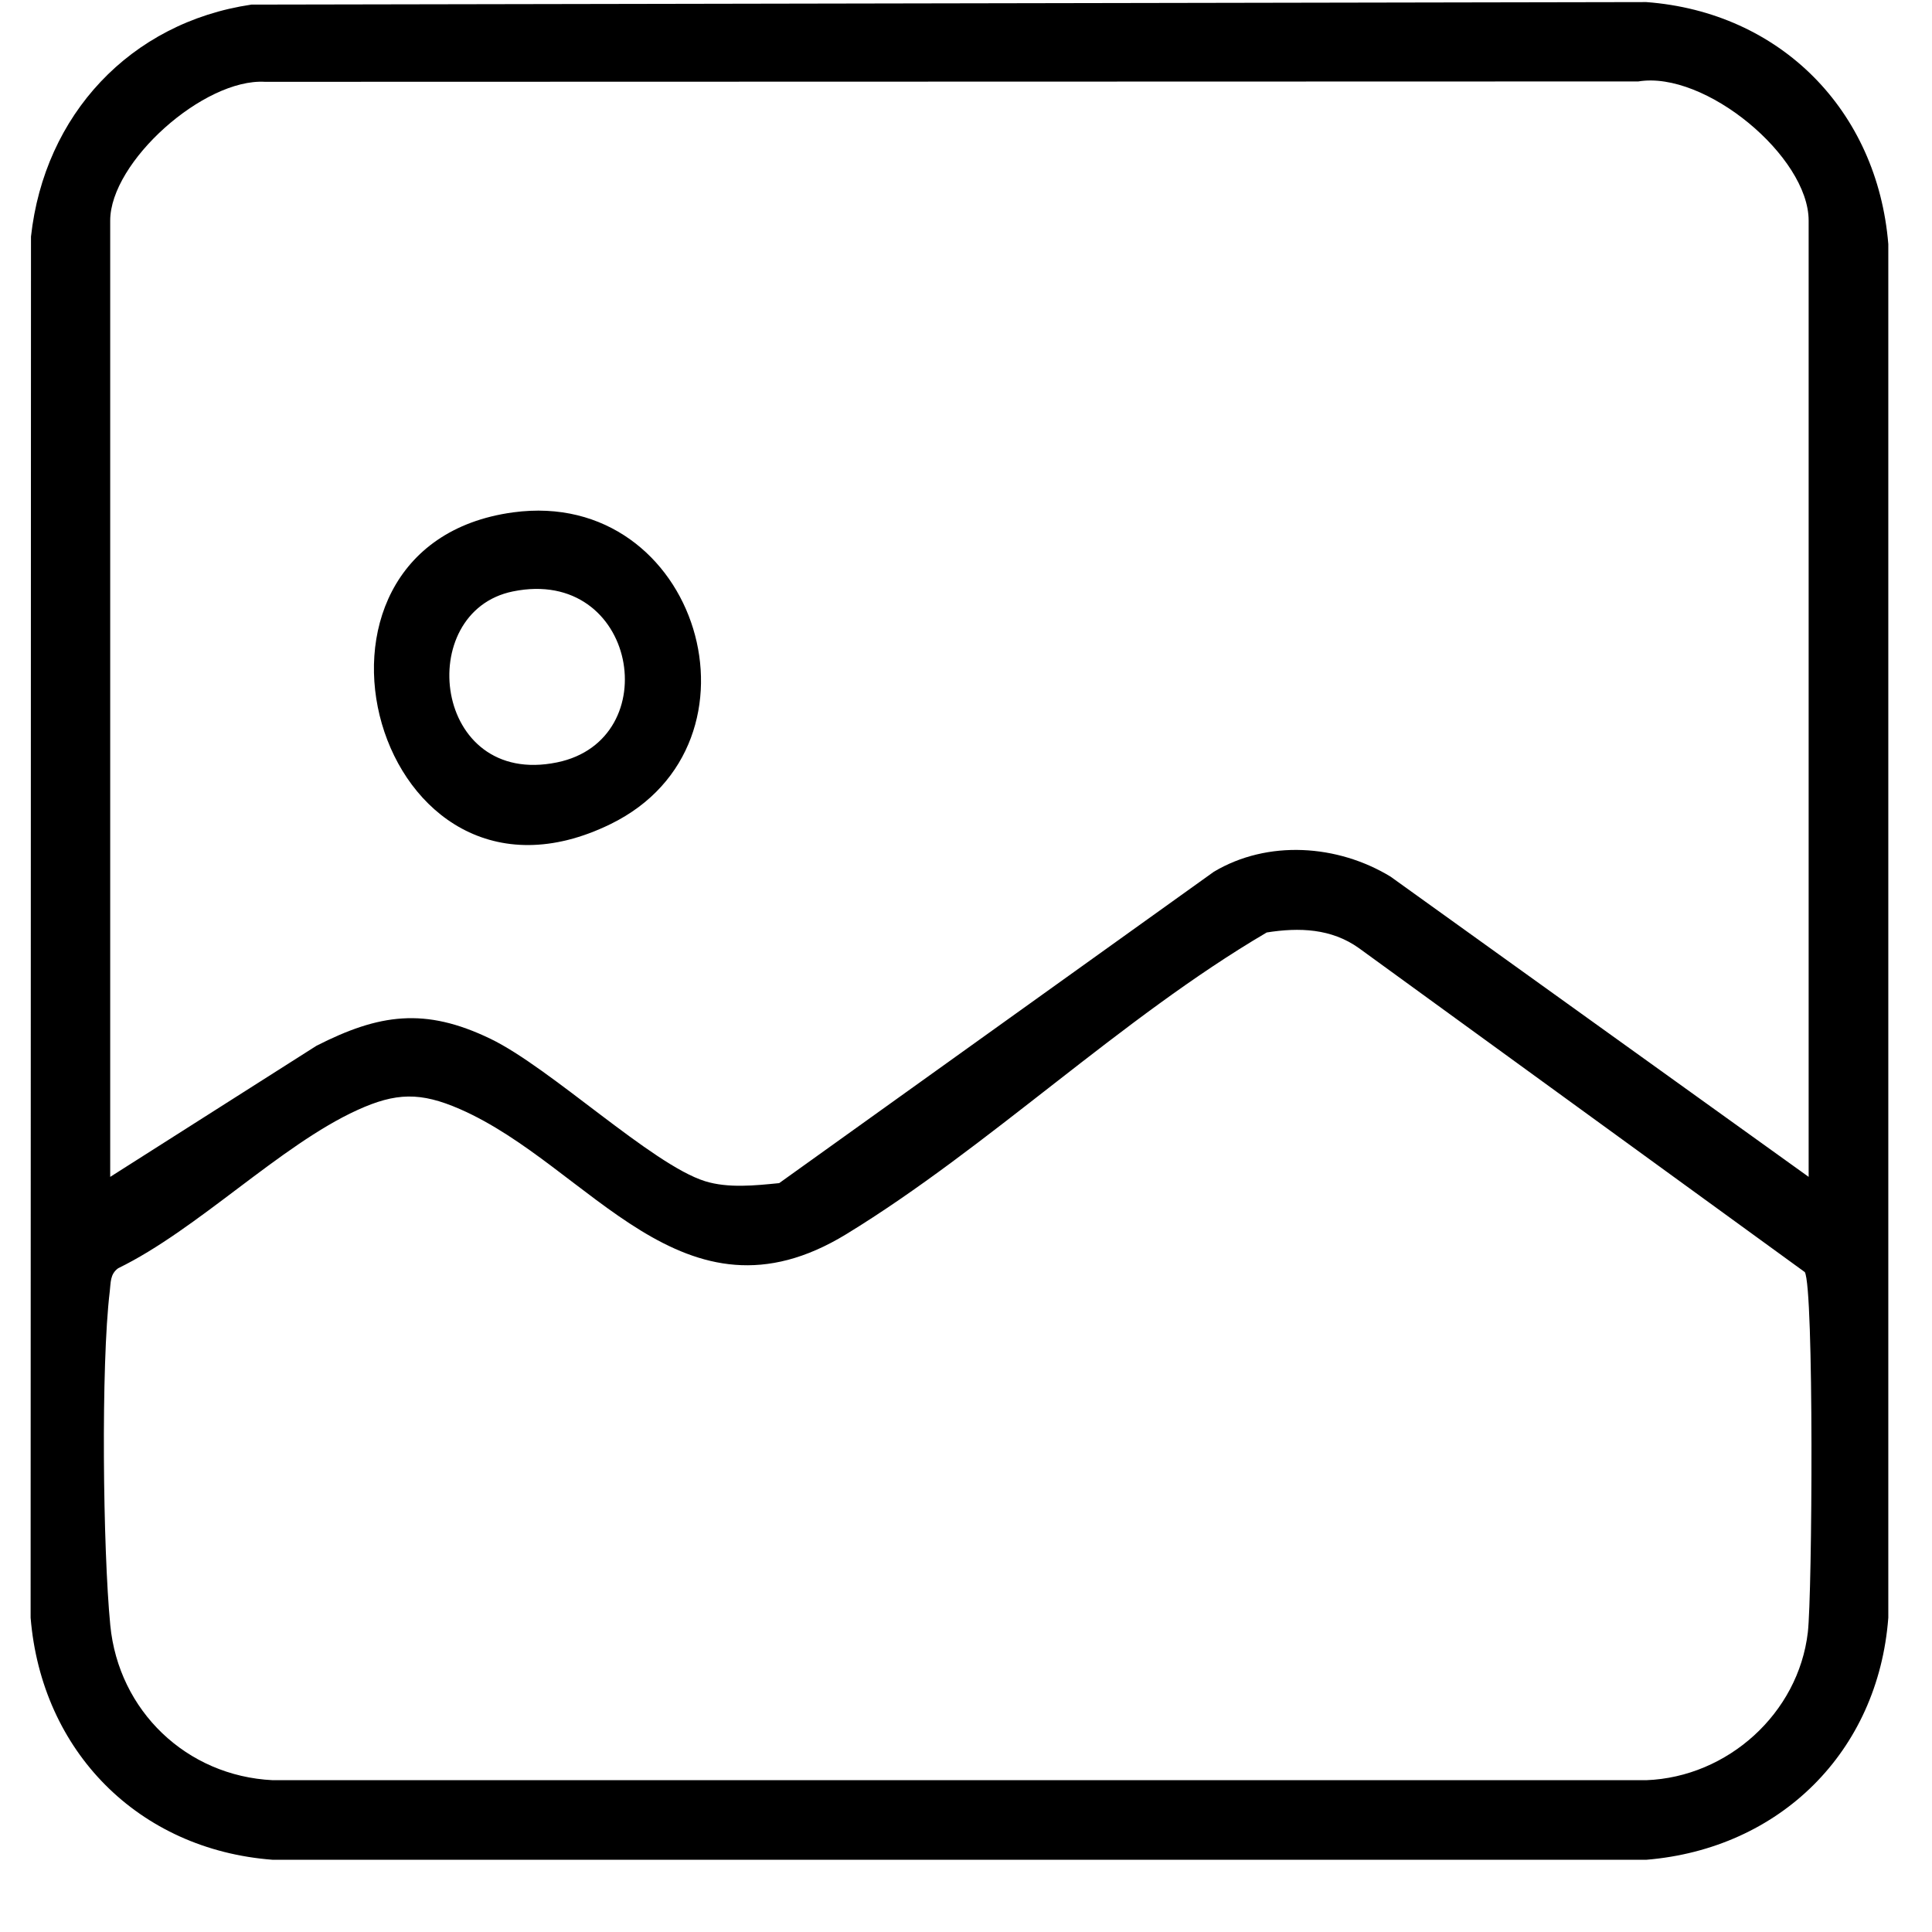<svg width="26" height="26" viewBox="0 0 26 26" fill="none" xmlns="http://www.w3.org/2000/svg">
<path d="M3.383 0.062L22.155 0.028C23.961 0.163 25.265 1.488 25.412 3.285V21.77C25.276 23.576 23.952 24.88 22.155 25.028H3.67C1.864 24.892 0.559 23.568 0.412 21.77L0.417 3.184C0.597 1.547 1.75 0.304 3.383 0.062ZM24.34 15.838V2.969C24.34 2.107 22.946 0.948 22.048 1.096L3.567 1.101C2.743 1.053 1.483 2.179 1.483 2.969V15.838L4.258 14.074C5.102 13.644 5.718 13.554 6.599 13.979C7.41 14.37 8.773 15.673 9.488 15.896C9.798 15.993 10.166 15.954 10.486 15.922L16.335 11.732C17.061 11.299 18.001 11.364 18.713 11.797L24.339 15.837L24.34 15.838ZM17.045 12.55C15.08 13.704 13.31 15.435 11.387 16.61C9.187 17.953 7.944 15.692 6.188 14.925C5.659 14.695 5.329 14.701 4.806 14.94C3.772 15.412 2.656 16.549 1.591 17.067C1.479 17.147 1.492 17.262 1.477 17.38C1.357 18.372 1.385 20.852 1.484 21.87C1.595 23.023 2.51 23.901 3.67 23.957H22.155C23.249 23.916 24.202 23.058 24.329 21.967C24.389 21.455 24.413 17.326 24.288 17.119L18.287 12.759C17.917 12.495 17.486 12.479 17.046 12.549L17.045 12.55Z" fill="black"/>
<path d="M6.906 6.895C9.402 6.557 10.432 10.007 8.217 11.09C5.054 12.637 3.609 7.343 6.906 6.895ZM6.903 7.959C5.562 8.231 5.824 10.603 7.496 10.26C8.976 9.957 8.571 7.619 6.903 7.959Z" fill="black"/>
</svg>
